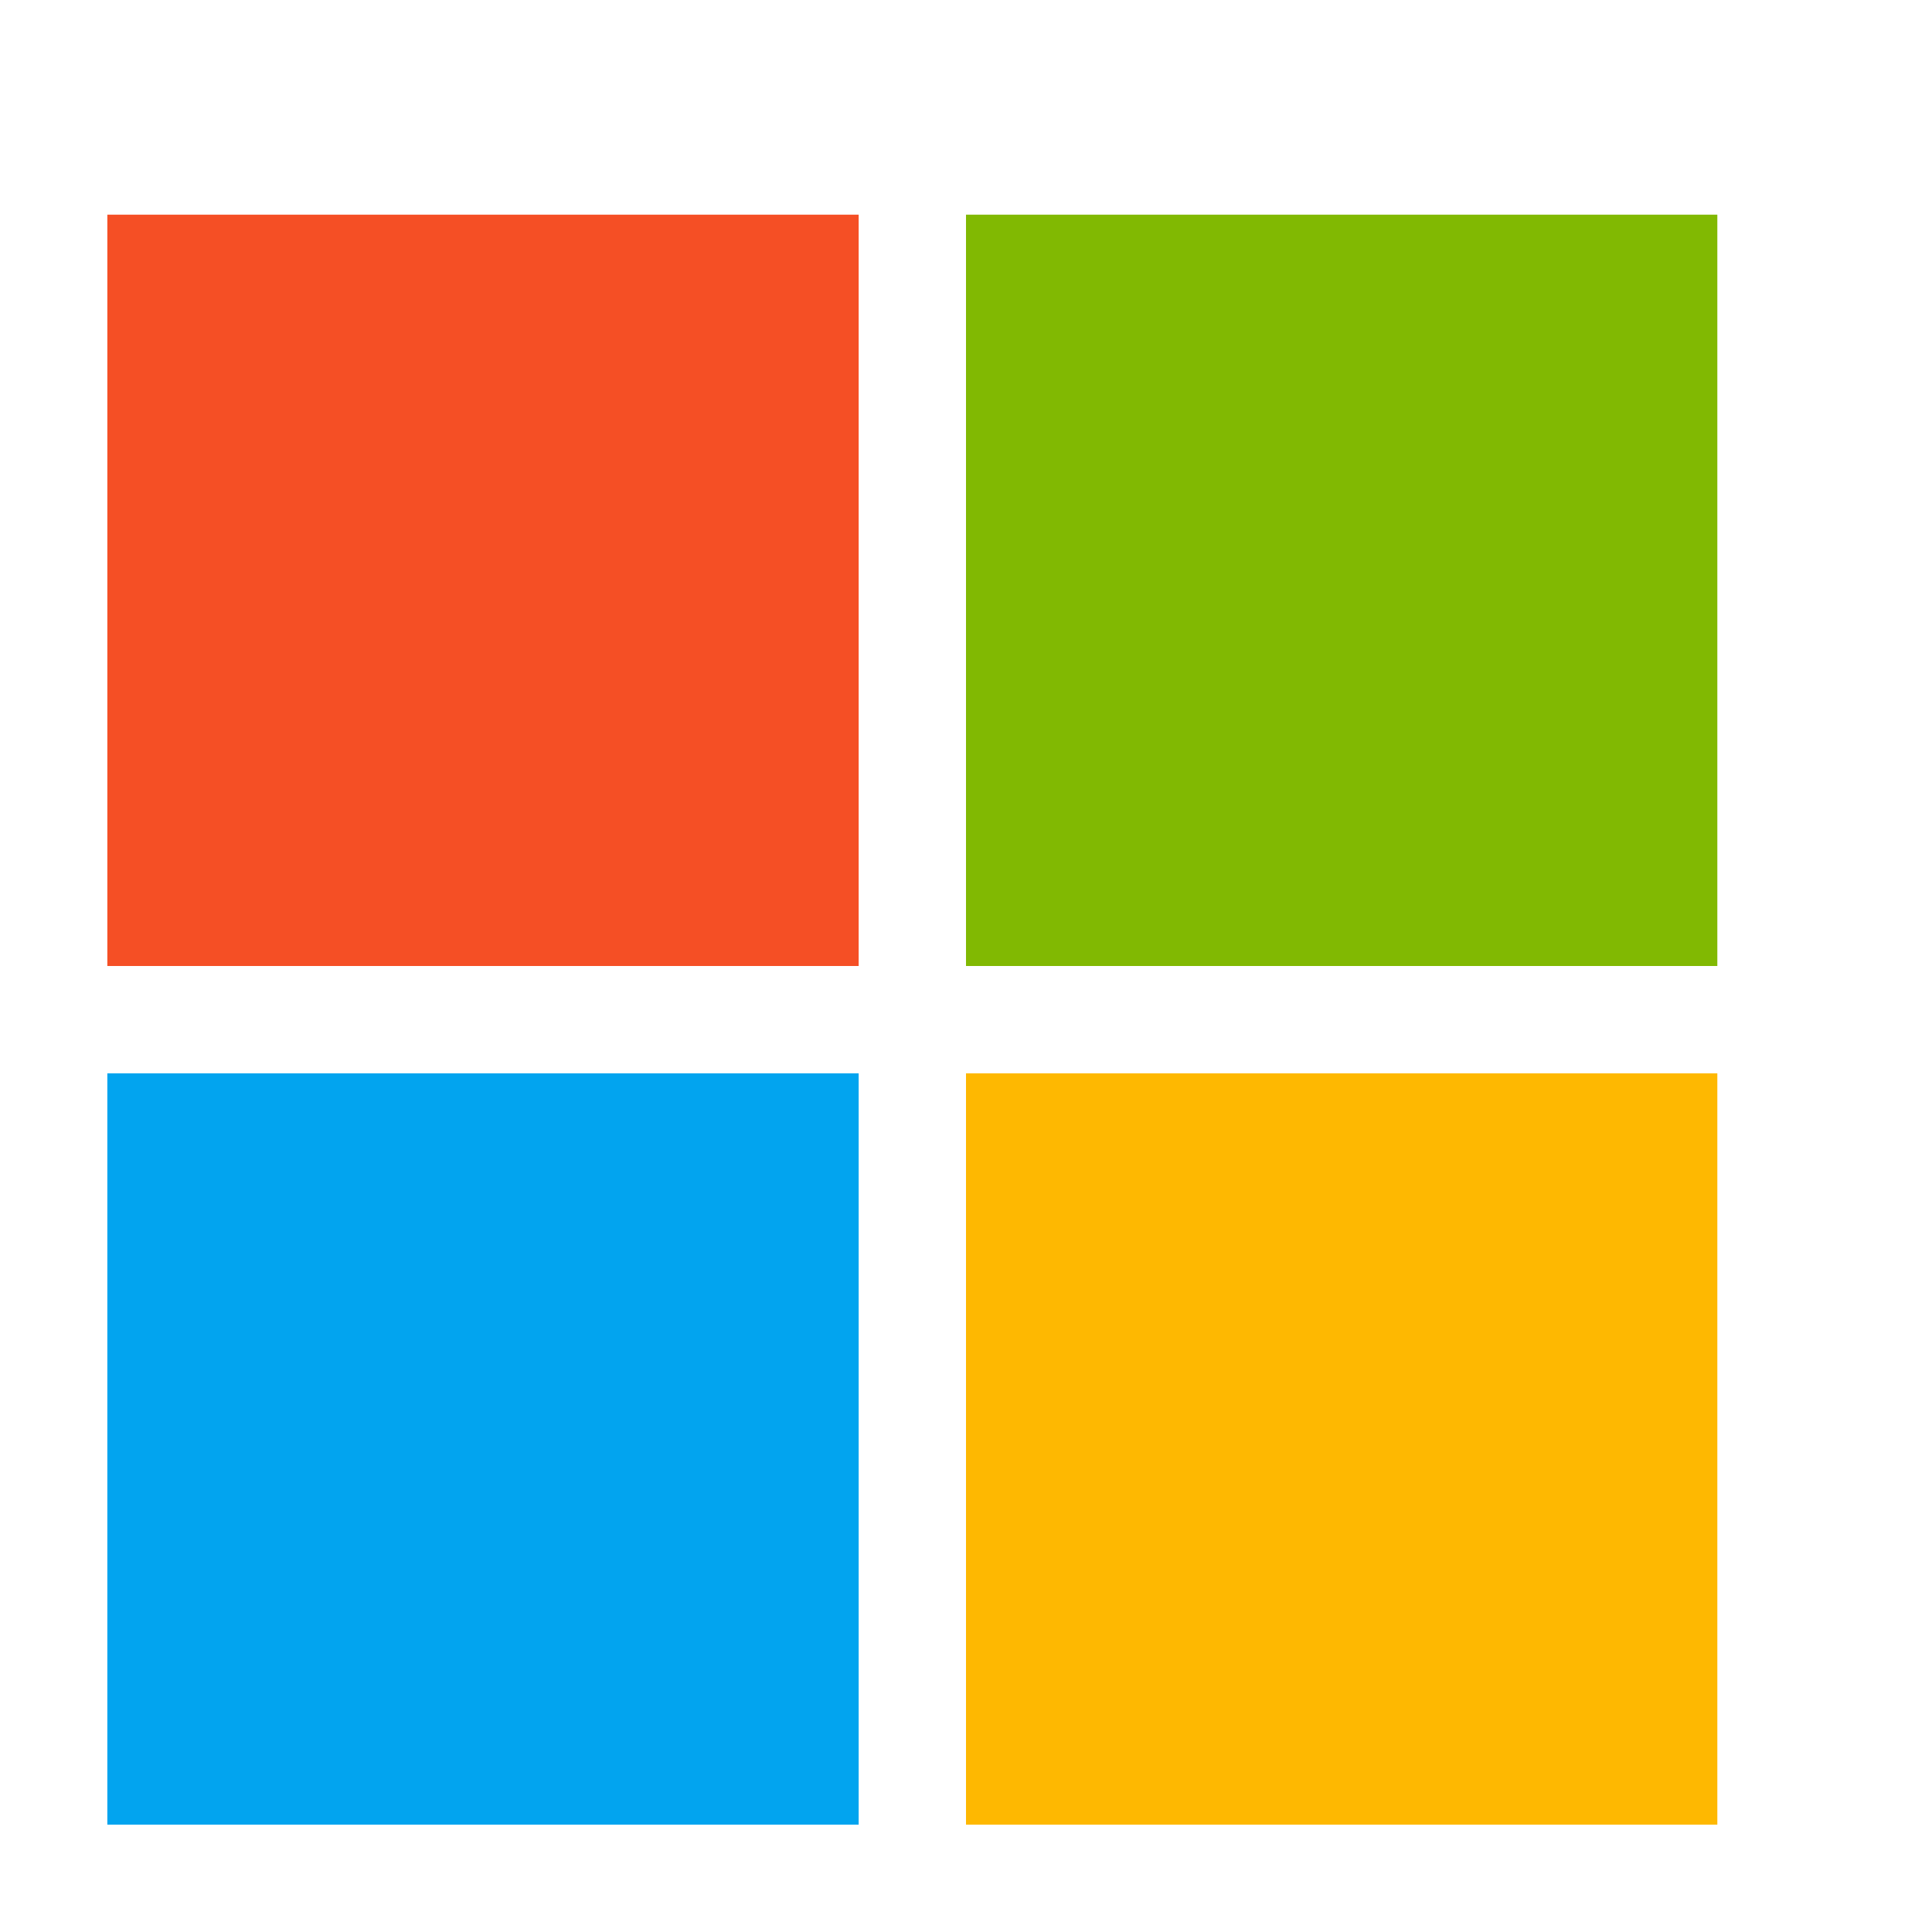 <?xml version="1.0" standalone="no"?><!DOCTYPE svg PUBLIC "-//W3C//DTD SVG 1.1//EN" "http://www.w3.org/Graphics/SVG/1.1/DTD/svg11.dtd"><svg t="1739857225251" class="icon" viewBox="0 0 1024 1024" version="1.1" xmlns="http://www.w3.org/2000/svg" p-id="5056" xmlns:xlink="http://www.w3.org/1999/xlink" width="200" height="200"><path d="M56.889 113.778h398.222v398.222H56.889z" fill="#F54F25" p-id="5057"></path><path d="M56.889 568.889h398.222v398.222H56.889z" fill="#02A4EF" p-id="5058"></path><path d="M512 568.889h398.222v398.222H512z" fill="#FEB801" p-id="5059"></path><path d="M512 113.778h398.222v398.222H512z" fill="#81B902" p-id="5060"></path></svg>